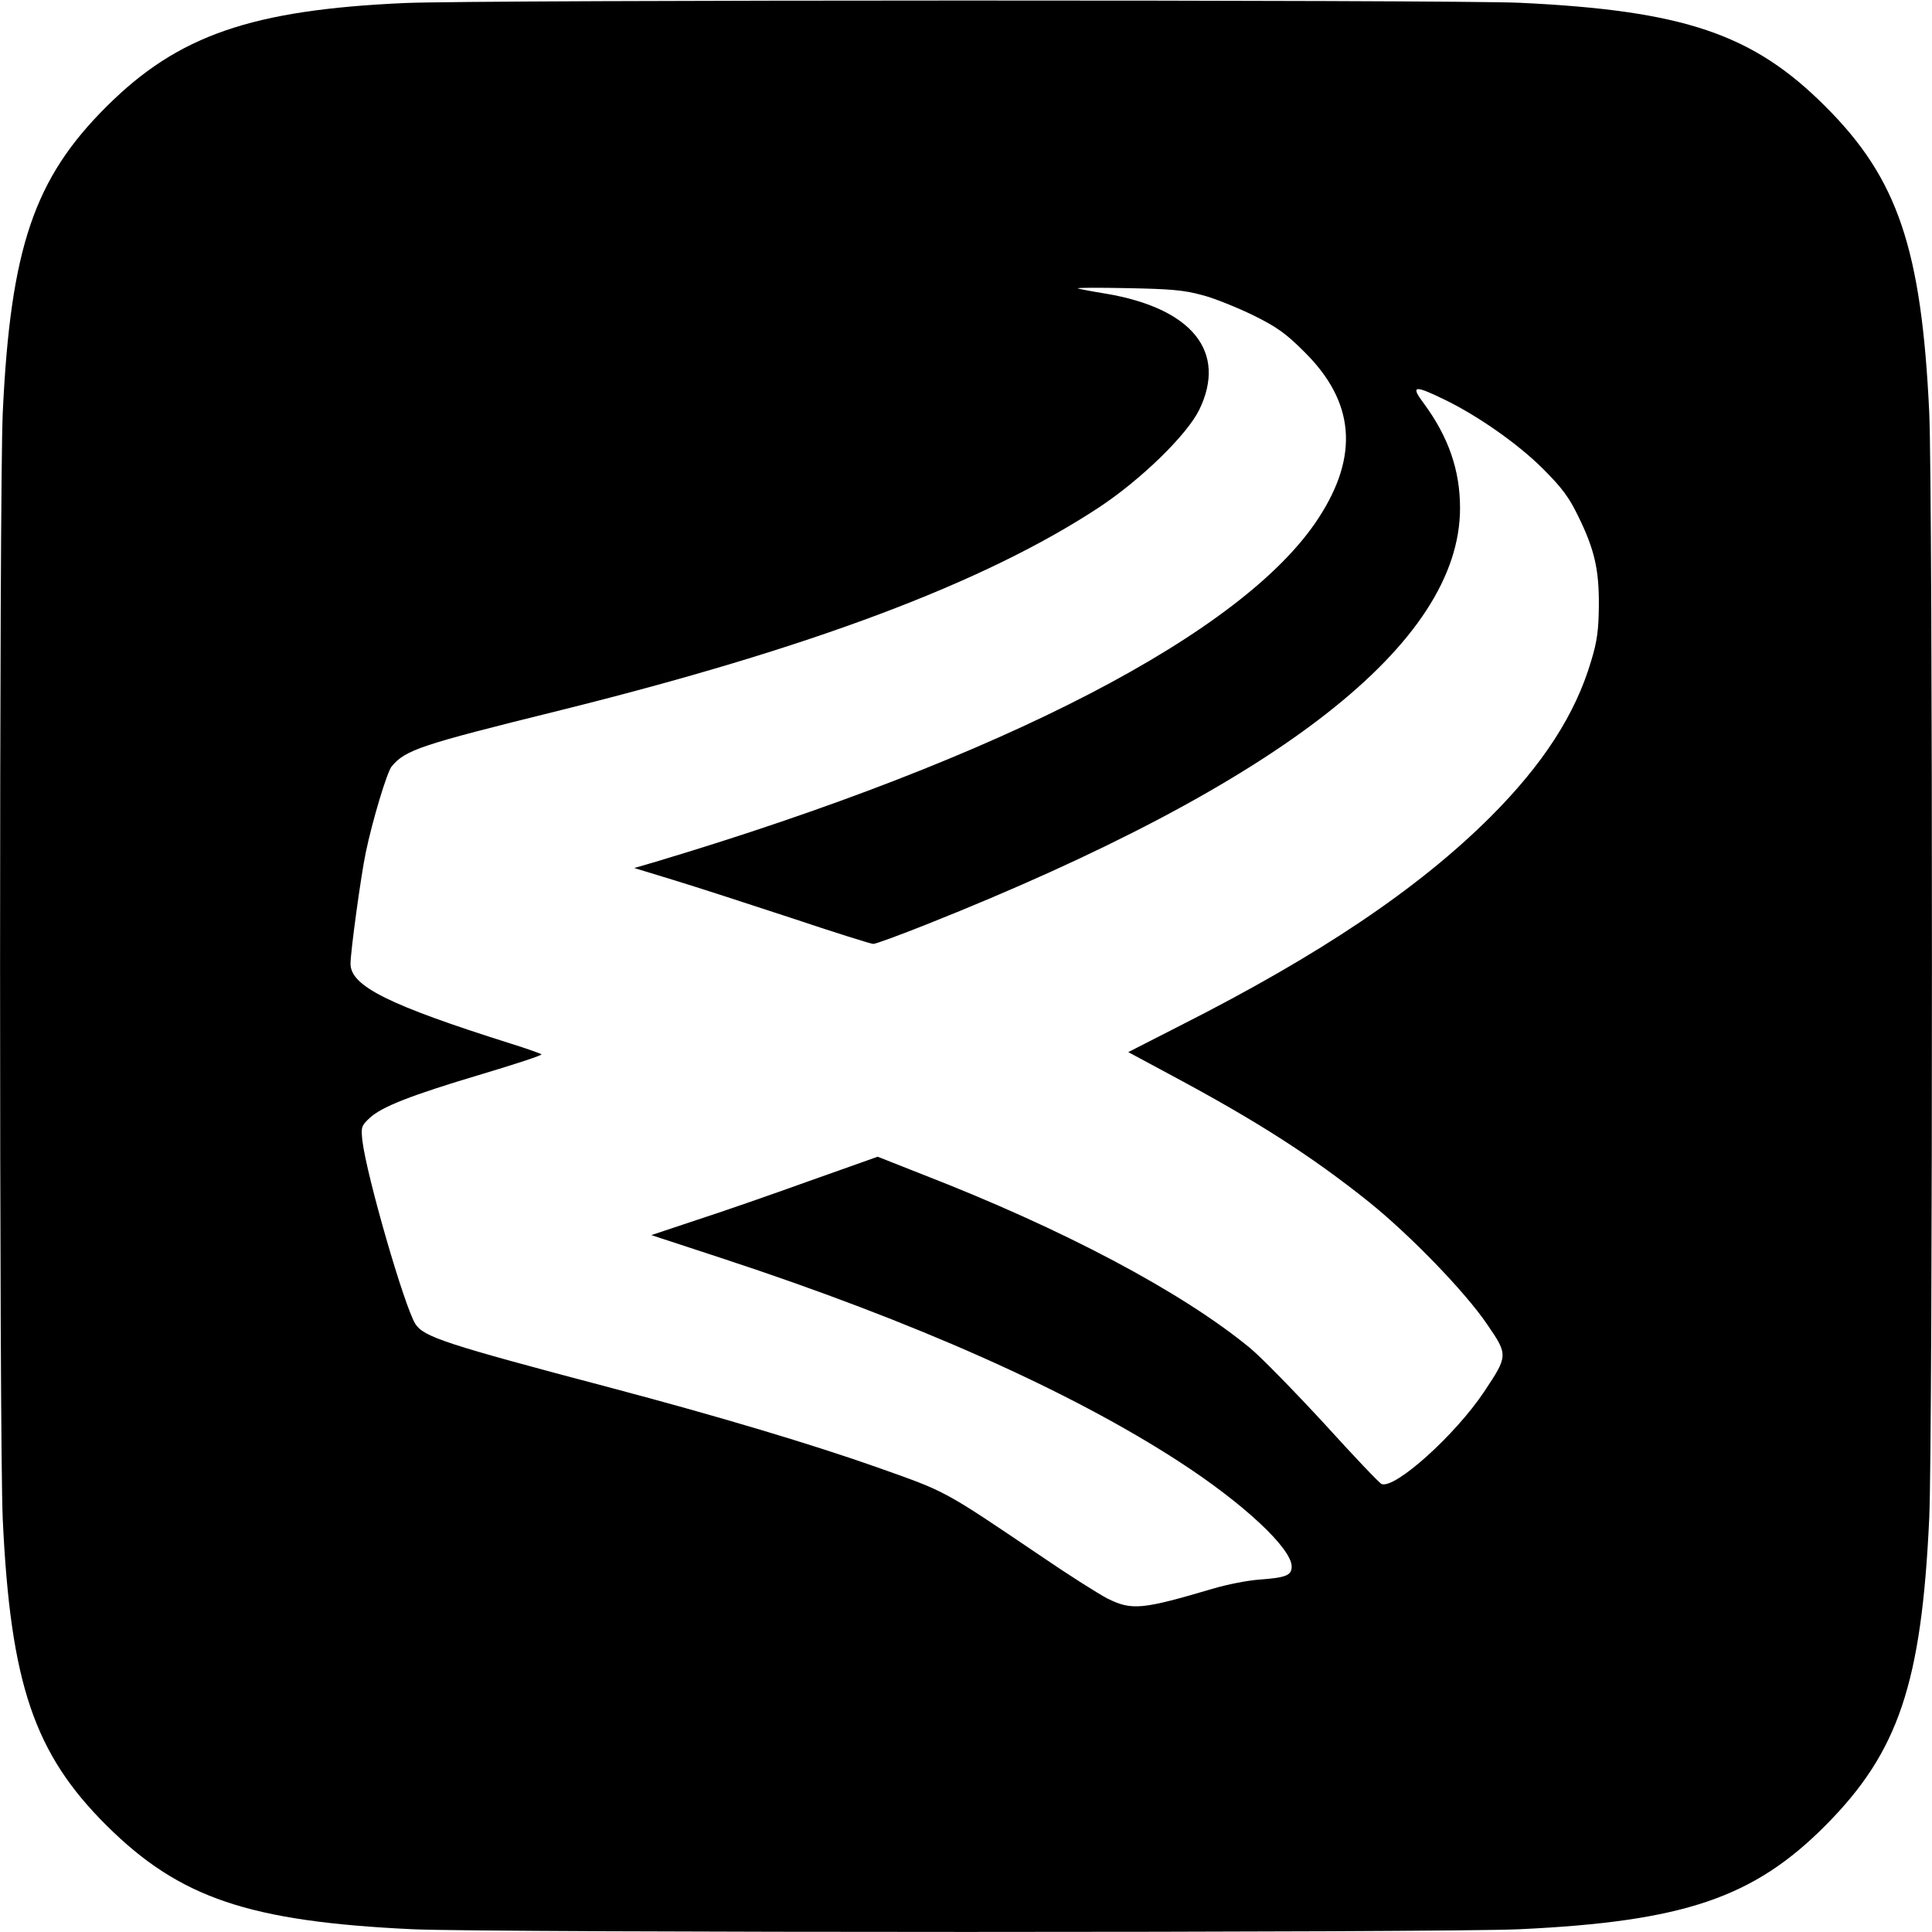 <?xml version="1.0" standalone="no"?>
<!DOCTYPE svg PUBLIC "-//W3C//DTD SVG 20010904//EN"
 "http://www.w3.org/TR/2001/REC-SVG-20010904/DTD/svg10.dtd">
<svg version="1.0" xmlns="http://www.w3.org/2000/svg"
 width="700pt" height="700pt" viewBox="0 0 700 700"
 preserveAspectRatio="xMidYMid meet">
<g transform="translate(0,700) scale(0.1,-0.1)"
fill="#000000" stroke="none">
<path d="M1466 6989 c-555 -25 -821 -117 -1079 -374 -263 -261 -349 -513 -377
-1110 -13 -276 -13 -3734 0 -4010 28 -596 114 -849 377 -1110 264 -262 515
-347 1108 -375 277 -13 3735 -13 4010 0 596 28 849 114 1110 377 263 265 347
512 375 1113 13 279 13 3723 0 4005 -28 593 -114 848 -376 1109 -262 263 -513
348 -1109 376 -246 11 -3784 11 -4039 -1z m2889 -1058 c44 -11 127 -45 185
-73 87 -43 119 -66 186 -133 182 -180 199 -375 52 -601 -269 -416 -1143 -869
-2401 -1246 l-79 -23 144 -44 c79 -24 270 -86 425 -137 155 -52 289 -94 297
-94 9 0 96 32 194 71 1279 509 1932 1019 1932 1508 0 138 -42 258 -131 379
-49 65 -36 68 71 16 121 -58 269 -161 361 -253 69 -69 94 -103 127 -171 59
-120 76 -193 75 -325 -1 -88 -6 -128 -28 -200 -57 -193 -174 -374 -365 -565
-261 -260 -618 -500 -1124 -756 l-188 -96 158 -85 c312 -167 509 -294 714
-458 148 -119 348 -325 428 -443 77 -112 76 -114 -11 -245 -105 -157 -322
-352 -371 -334 -8 3 -101 101 -208 219 -108 117 -228 240 -269 274 -248 204
-679 432 -1187 629 l-162 64 -248 -88 c-136 -49 -320 -113 -410 -142 l-162
-54 262 -86 c690 -227 1255 -478 1652 -736 231 -150 406 -313 406 -379 0 -32
-21 -40 -115 -47 -44 -3 -120 -18 -170 -33 -258 -76 -294 -80 -384 -35 -32 17
-137 83 -232 148 -366 247 -345 236 -602 327 -229 81 -572 184 -961 287 -606
160 -680 185 -711 232 -40 64 -176 534 -192 664 -5 49 -4 54 26 82 44 41 148
82 406 159 124 37 221 69 217 72 -4 3 -54 21 -112 39 -440 139 -580 208 -580
289 0 44 38 321 55 402 24 116 77 292 94 313 50 60 104 78 601 201 915 227
1547 464 1964 739 152 101 316 261 361 352 102 210 -25 368 -338 421 -51 8
-96 17 -102 19 -5 3 76 3 180 1 155 -3 205 -7 270 -25z"/>
</g>
</svg>
